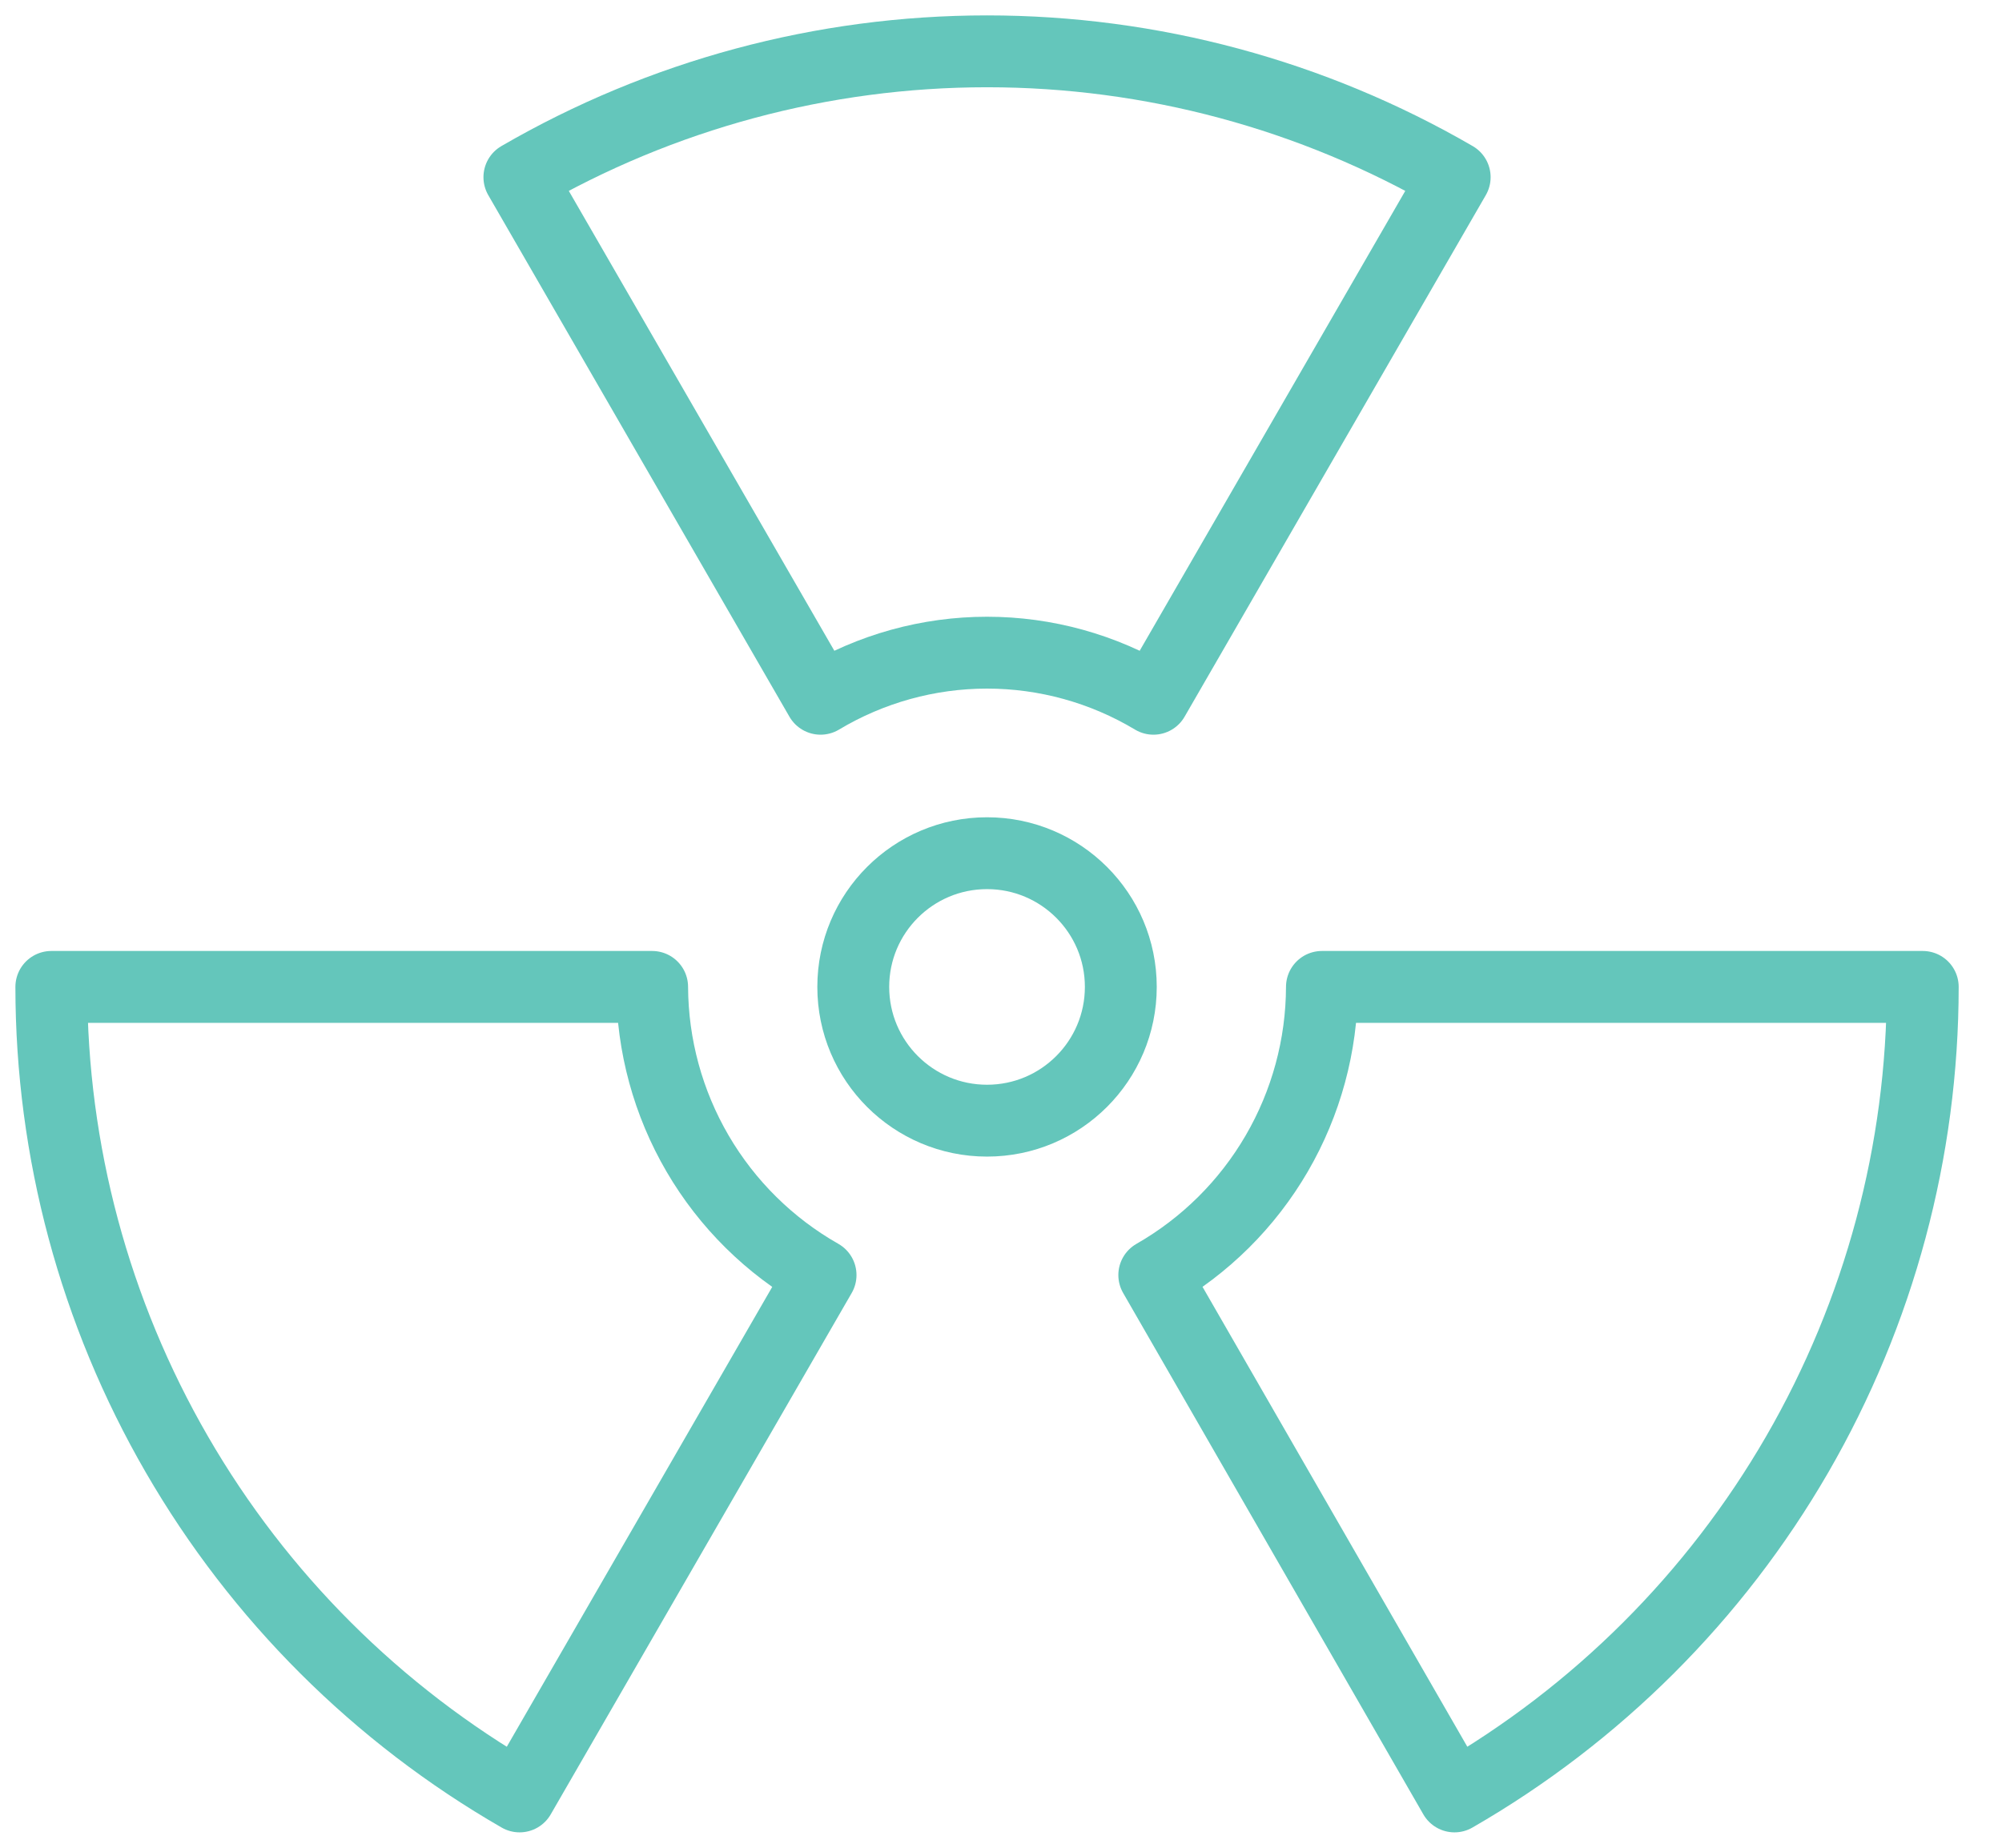 <svg width="39" height="36" viewBox="0 0 39 36" fill="none" xmlns="http://www.w3.org/2000/svg">
<path d="M19.228 21.834C20.667 21.834 21.834 20.667 21.834 19.228C21.834 17.789 20.667 16.623 19.228 16.623C17.789 16.623 16.622 17.789 16.622 19.228C16.622 20.667 17.789 21.834 19.228 21.834Z" stroke="#64C6BB" stroke-width="1.4" stroke-linecap="round" stroke-linejoin="round"/>
<path d="M12.704 19.228H1C1.001 22.427 1.844 25.568 3.446 28.337C5.047 31.106 7.35 33.404 10.122 35L15.985 24.842C14.992 24.278 14.166 23.462 13.59 22.476C13.014 21.49 12.709 20.37 12.704 19.228Z" stroke="#64C6BB" stroke-width="1.4" stroke-linecap="round" stroke-linejoin="round"/>
<path d="M22.47 13.614L28.338 3.452C25.57 1.846 22.428 1 19.228 1C16.028 1 12.885 1.846 10.118 3.452L15.985 13.614C16.965 13.027 18.085 12.716 19.228 12.716C20.37 12.716 21.491 13.027 22.47 13.614Z" stroke="#64C6BB" stroke-width="1.4" stroke-linecap="round" stroke-linejoin="round"/>
<path d="M25.752 19.228C25.749 20.368 25.445 21.488 24.872 22.473C24.299 23.459 23.476 24.276 22.486 24.842L28.334 35C31.106 33.404 33.409 31.106 35.01 28.337C36.611 25.568 37.455 22.427 37.456 19.228H25.752Z" stroke="#64C6BB" stroke-width="1.4" stroke-linecap="round" stroke-linejoin="round"/>
</svg>
